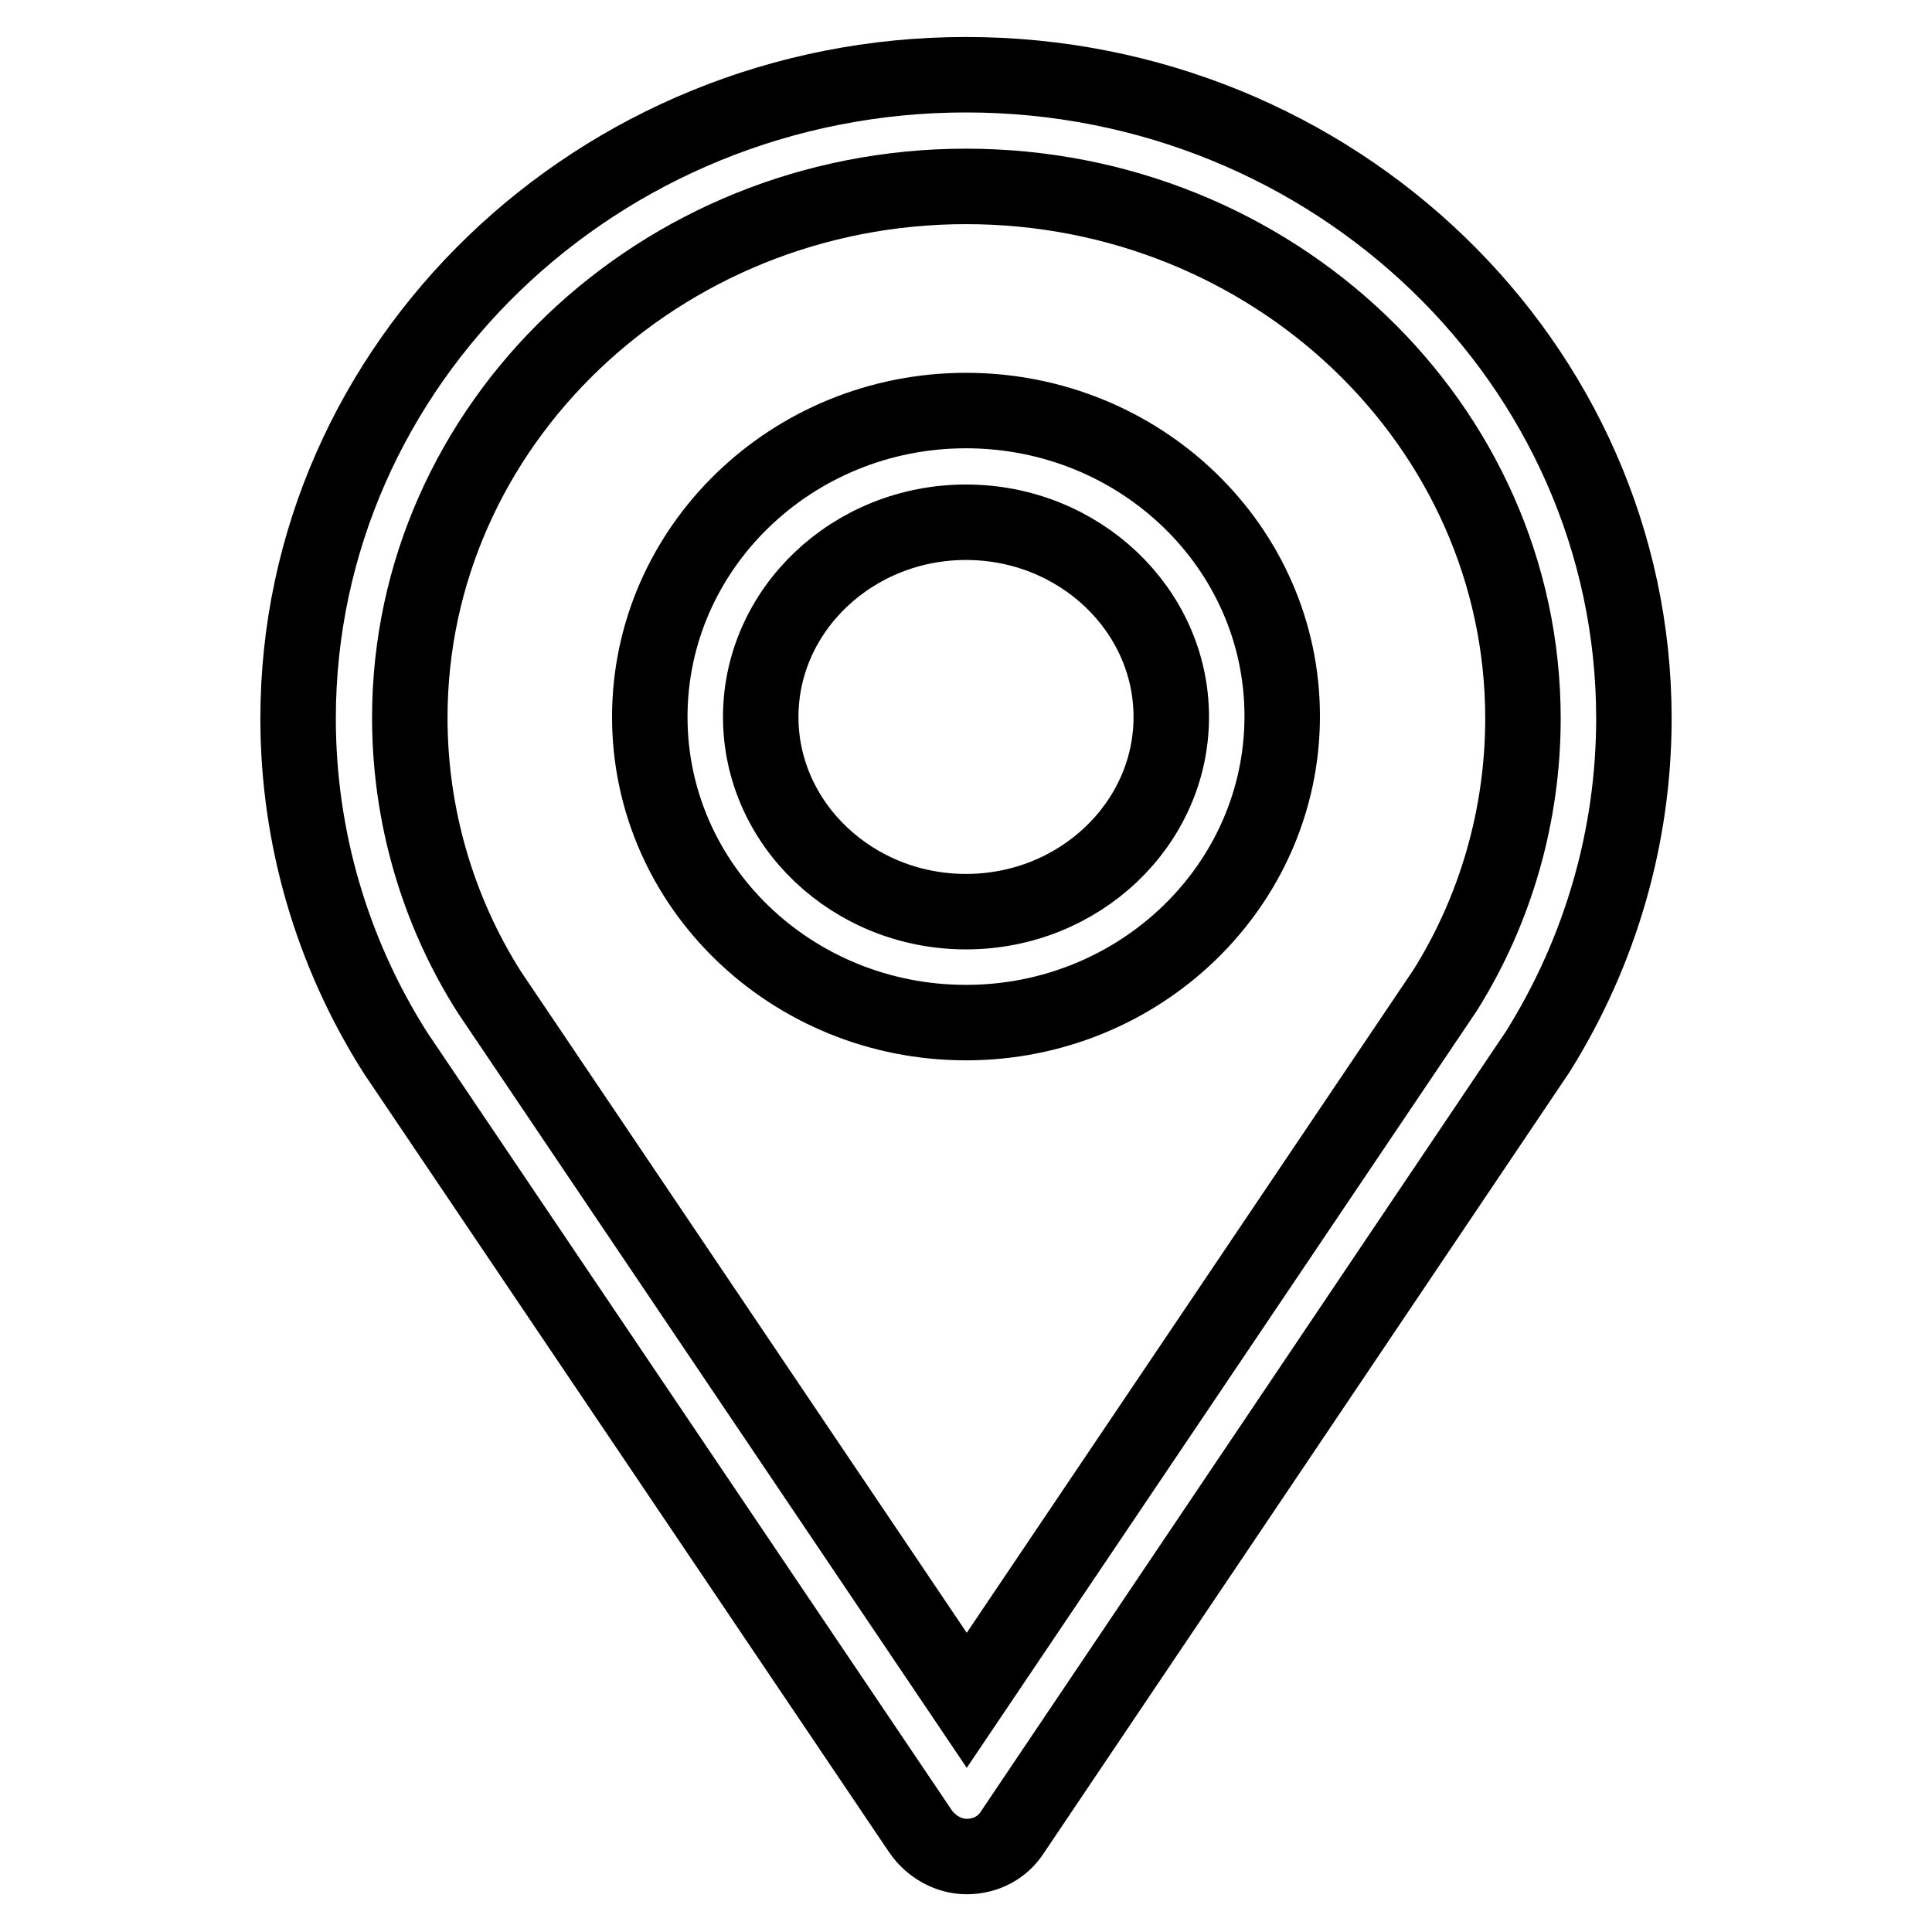 <?xml version="1.0" encoding="utf-8"?>
<!-- Svg Vector Icons : http://www.onlinewebfonts.com/icon -->
<!DOCTYPE svg PUBLIC "-//W3C//DTD SVG 1.1//EN" "http://www.w3.org/Graphics/SVG/1.1/DTD/svg11.dtd">
<svg version="1.1" xmlns="http://www.w3.org/2000/svg" xmlns:xlink="http://www.w3.org/1999/xlink" x="0px" y="0px" viewBox="0 0 256 256" enable-background="new 0 0 256 256" xml:space="preserve">
<g> <path stroke-width="10" fill-opacity="0" stroke="#000000"  d="M122,242.7c1.4,2,3.7,3.3,6.1,3.3l0,0c2.5,0,4.8-1.2,6.1-3.3l69.6-103.4c8.3-13.3,12.7-28.5,12.7-44.1 c0-47-39.7-85.3-88.5-85.3c-48.8,0-88.5,38.3-88.5,85.3c0,15.6,4.4,30.9,12.9,44.3L122,242.7z M128,24.7 c40.7,0,73.8,31.6,73.8,70.5c0,12.8-3.6,25.3-10.3,36l-63.4,94.1l-63.3-93.9c-6.9-10.9-10.5-23.5-10.5-36.3 C54.3,56.4,87.3,24.7,128,24.7z M128,135.5c23.1,0,41.9-18.2,41.9-40.6S151.1,54.4,128,54.4c-23.1,0-41.9,18.2-41.9,40.6 S104.9,135.5,128,135.5z M128,69.2c15,0,27.2,11.6,27.2,25.8S143,120.8,128,120.8c-15,0-27.2-11.6-27.2-25.8S113,69.2,128,69.2z"/></g>
</svg>